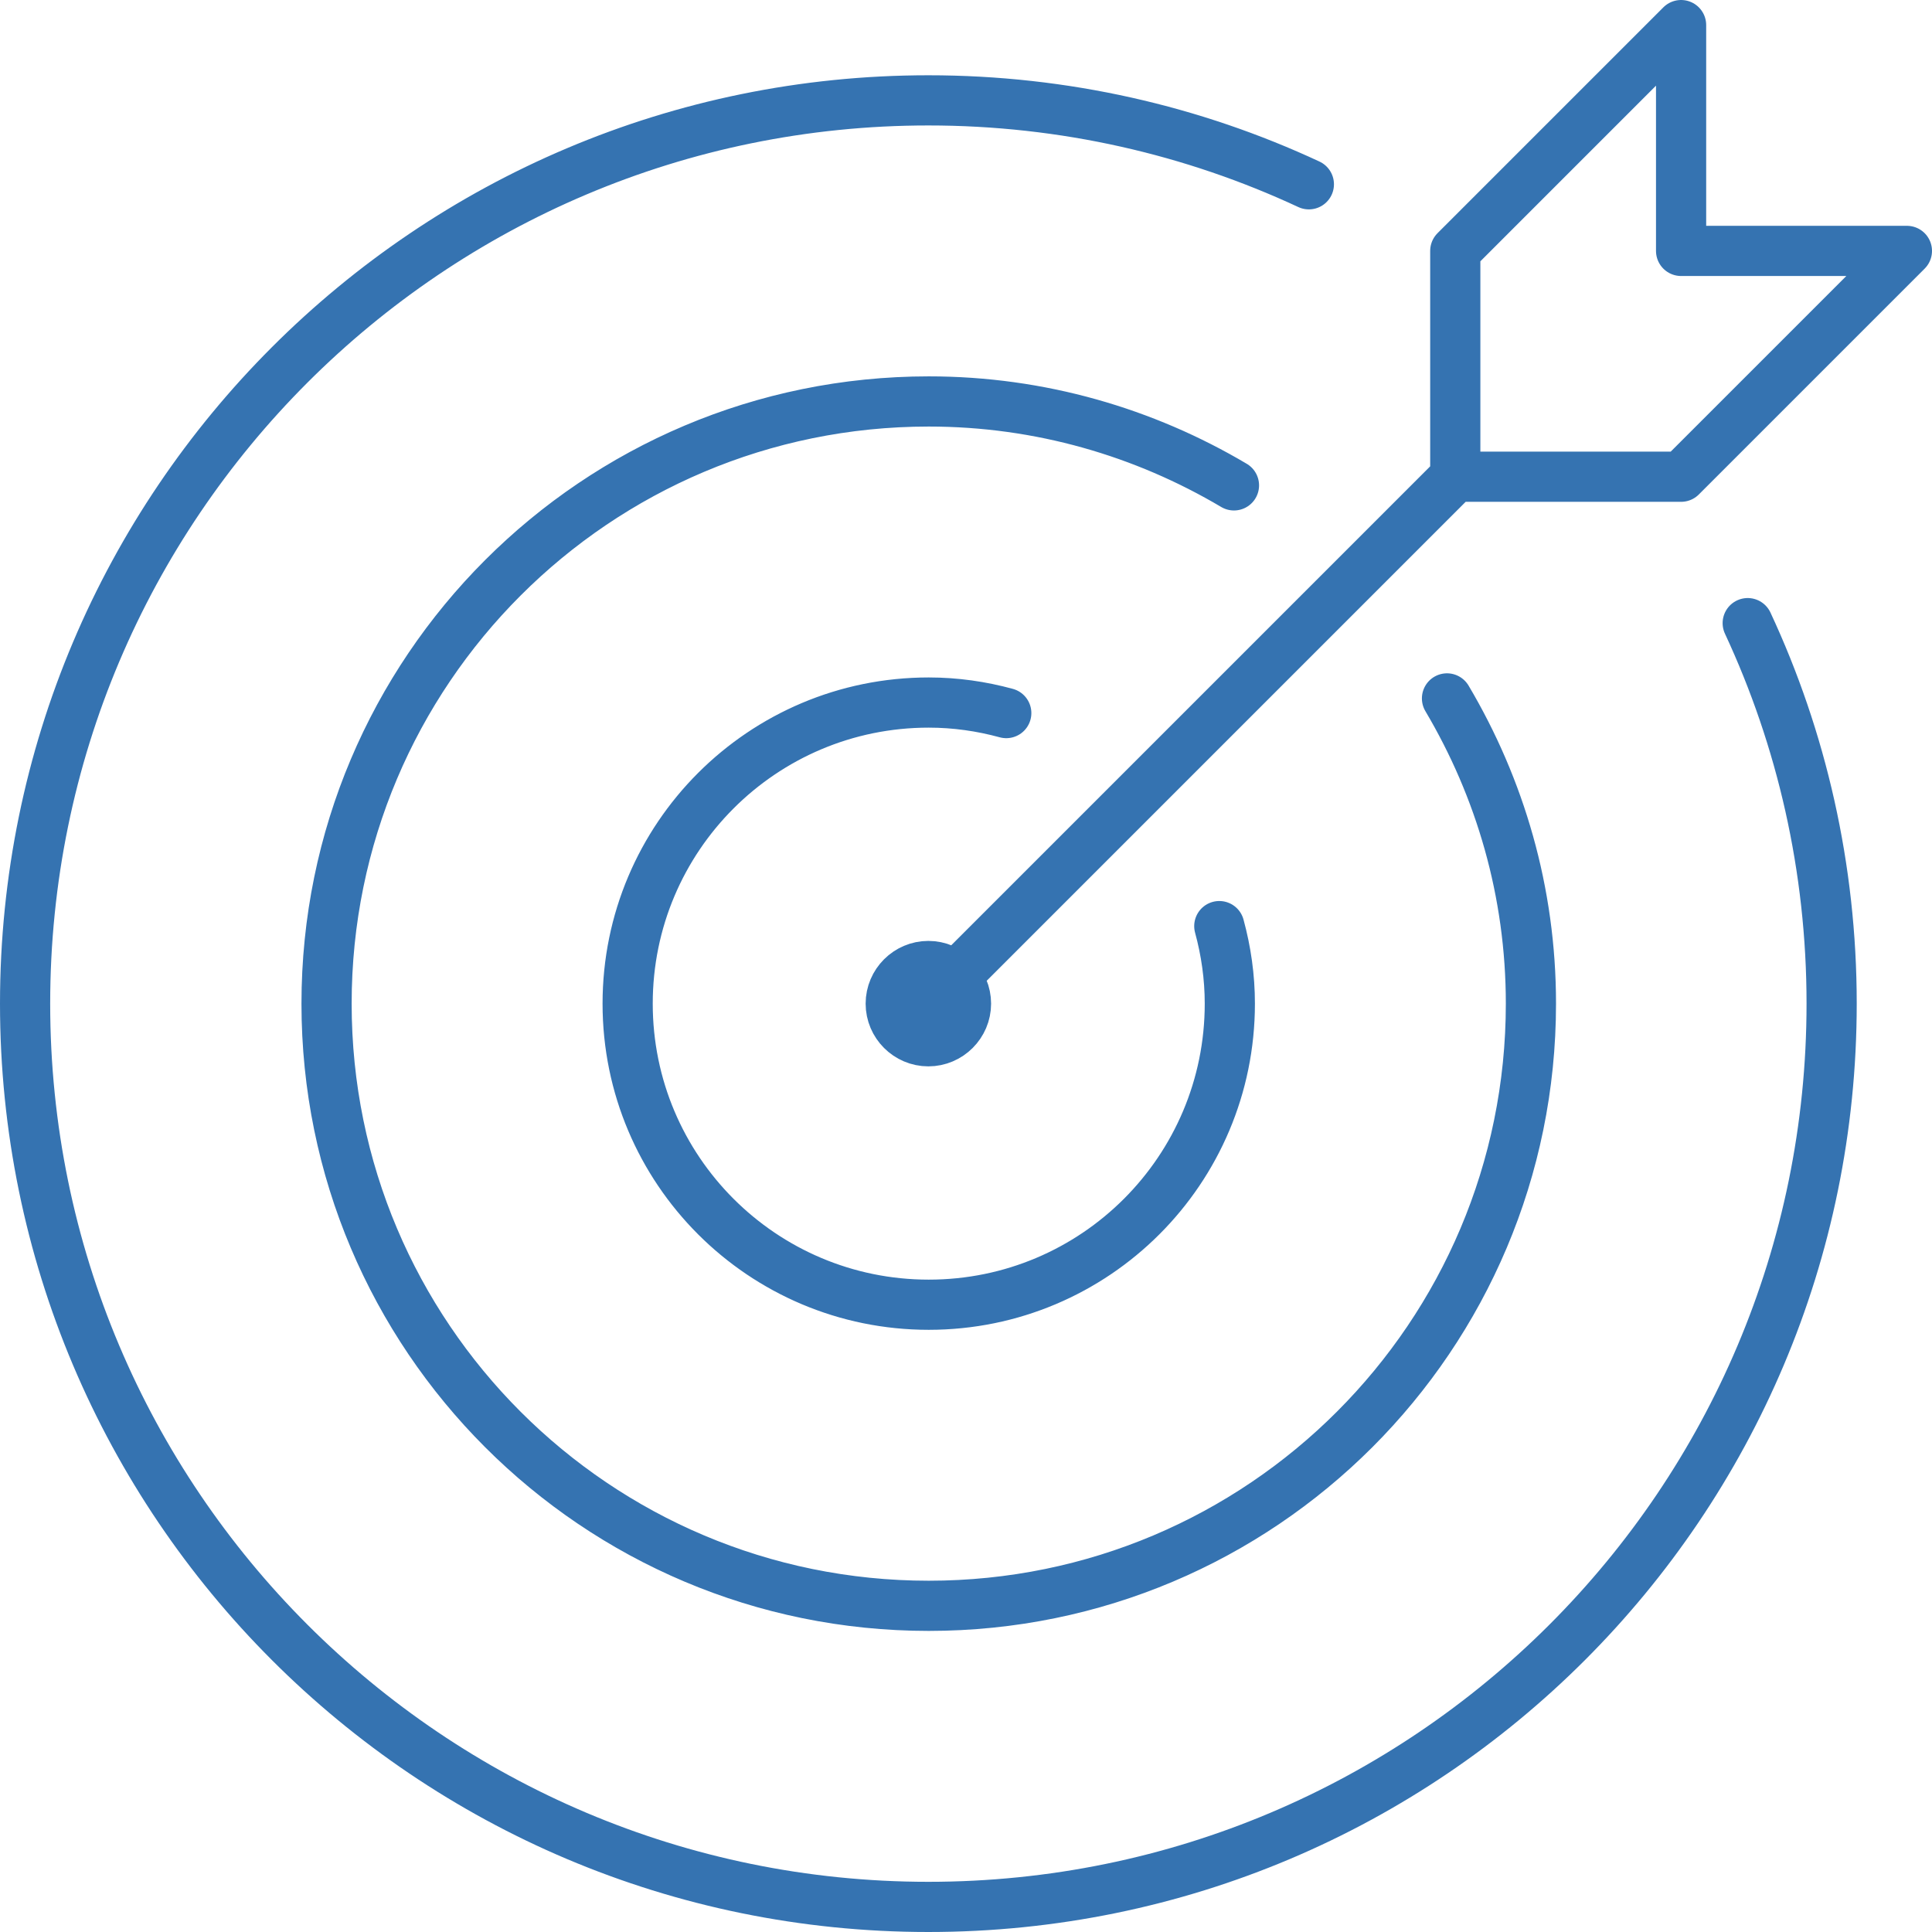 <?xml version="1.0" encoding="UTF-8"?>
<svg xmlns="http://www.w3.org/2000/svg" width="77" height="77" viewBox="0 0 77 77" fill="none">
  <path d="M37 40L58 19M58 19V10L67 1V10H76L67 19H58ZM52.165 7.345C47.56 5.2 42.415 4 37 4C17.11 4 1 20.125 1 40C1 59.875 17.11 76 37 76C56.89 76 73 59.89 73 40C73 34.585 71.8 29.44 69.655 24.835M49.18 19.345C45.61 17.23 41.455 16 37.015 16C23.755 16 13.015 26.74 13.015 40C13.015 53.26 23.755 64 37.015 64C50.275 64 61.015 53.26 61.015 40C61.015 35.545 59.785 31.405 57.67 27.835M40.105 28.42C39.115 28.15 38.08 28 37.015 28C30.385 28 25.015 33.37 25.015 40C25.015 46.63 30.385 52 37.015 52C43.645 52 49.015 46.63 49.015 40C49.015 38.935 48.865 37.9 48.595 36.91M38.5 40C38.5 40.825 37.825 41.5 37 41.5C36.175 41.5 35.5 40.825 35.5 40C35.5 39.175 36.175 38.5 37 38.5C37.825 38.5 38.5 39.175 38.5 40Z" stroke="#3573B1" stroke-width="2" stroke-linecap="round" stroke-linejoin="round"></path>
</svg>
